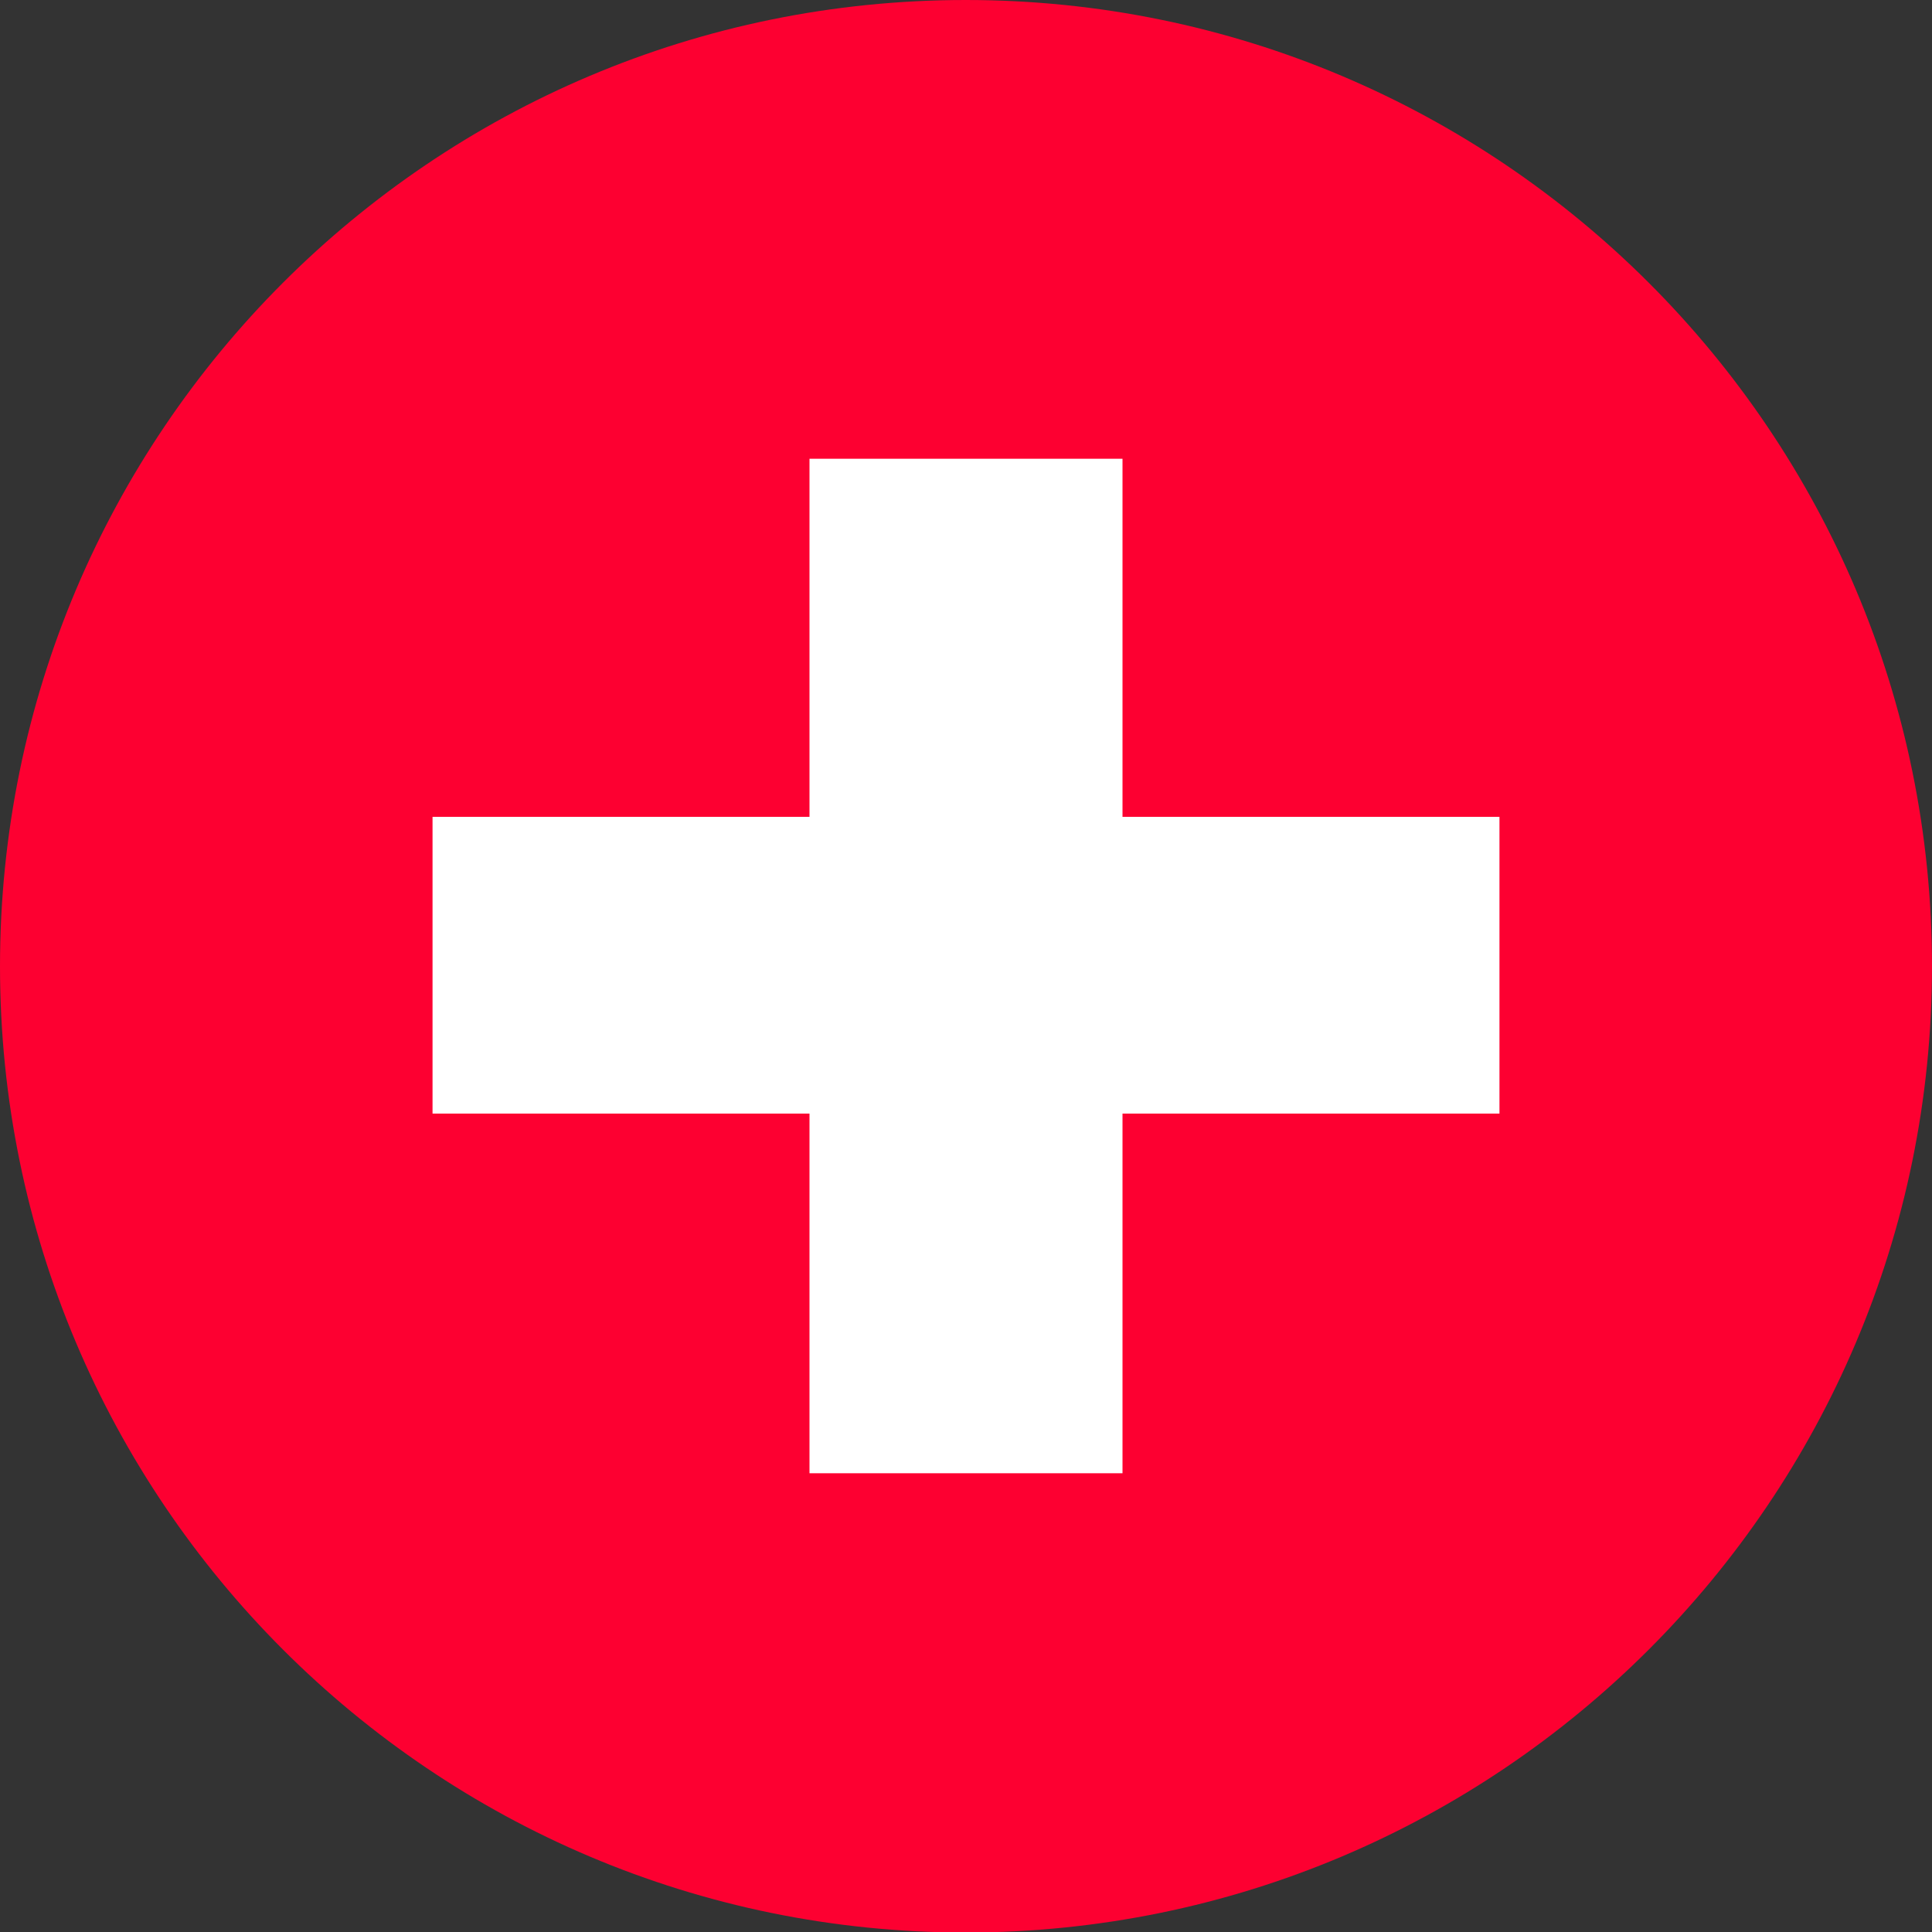 <?xml version="1.0" encoding="UTF-8"?>
<svg id="_レイヤー_2" data-name="レイヤー 2" xmlns="http://www.w3.org/2000/svg" viewBox="0 0 36.85 36.85">
  <rect x="0" y="0" width="36.85" height="36.85" fill="#333333" stroke="none"/>
  <defs>
    <style>
      .cls-1 {
        fill: #fff;
      }

      .cls-1, .cls-2 {
        stroke-width: 0px;
      }

      .cls-2 {
        fill: #fd0031;
      }
    </style>
  </defs>
  <g id="_多摩キャンパス" data-name="多摩キャンパス">
    <g>
      <path class="cls-2" d="M0,18.43c0,10.18,8.25,18.43,18.42,18.43s18.43-8.25,18.43-18.43S28.6,0,18.42,0,0,8.25,0,18.43Z"/>
      <polygon class="cls-1" points="15.44 8.75 21.41 8.75 21.41 15.58 28.6 15.58 28.6 21.24 21.41 21.24 21.41 28.1 15.44 28.1 15.44 21.24 8.25 21.24 8.25 15.58 15.44 15.58 15.44 8.75"/>
    </g>
  </g>
</svg>
